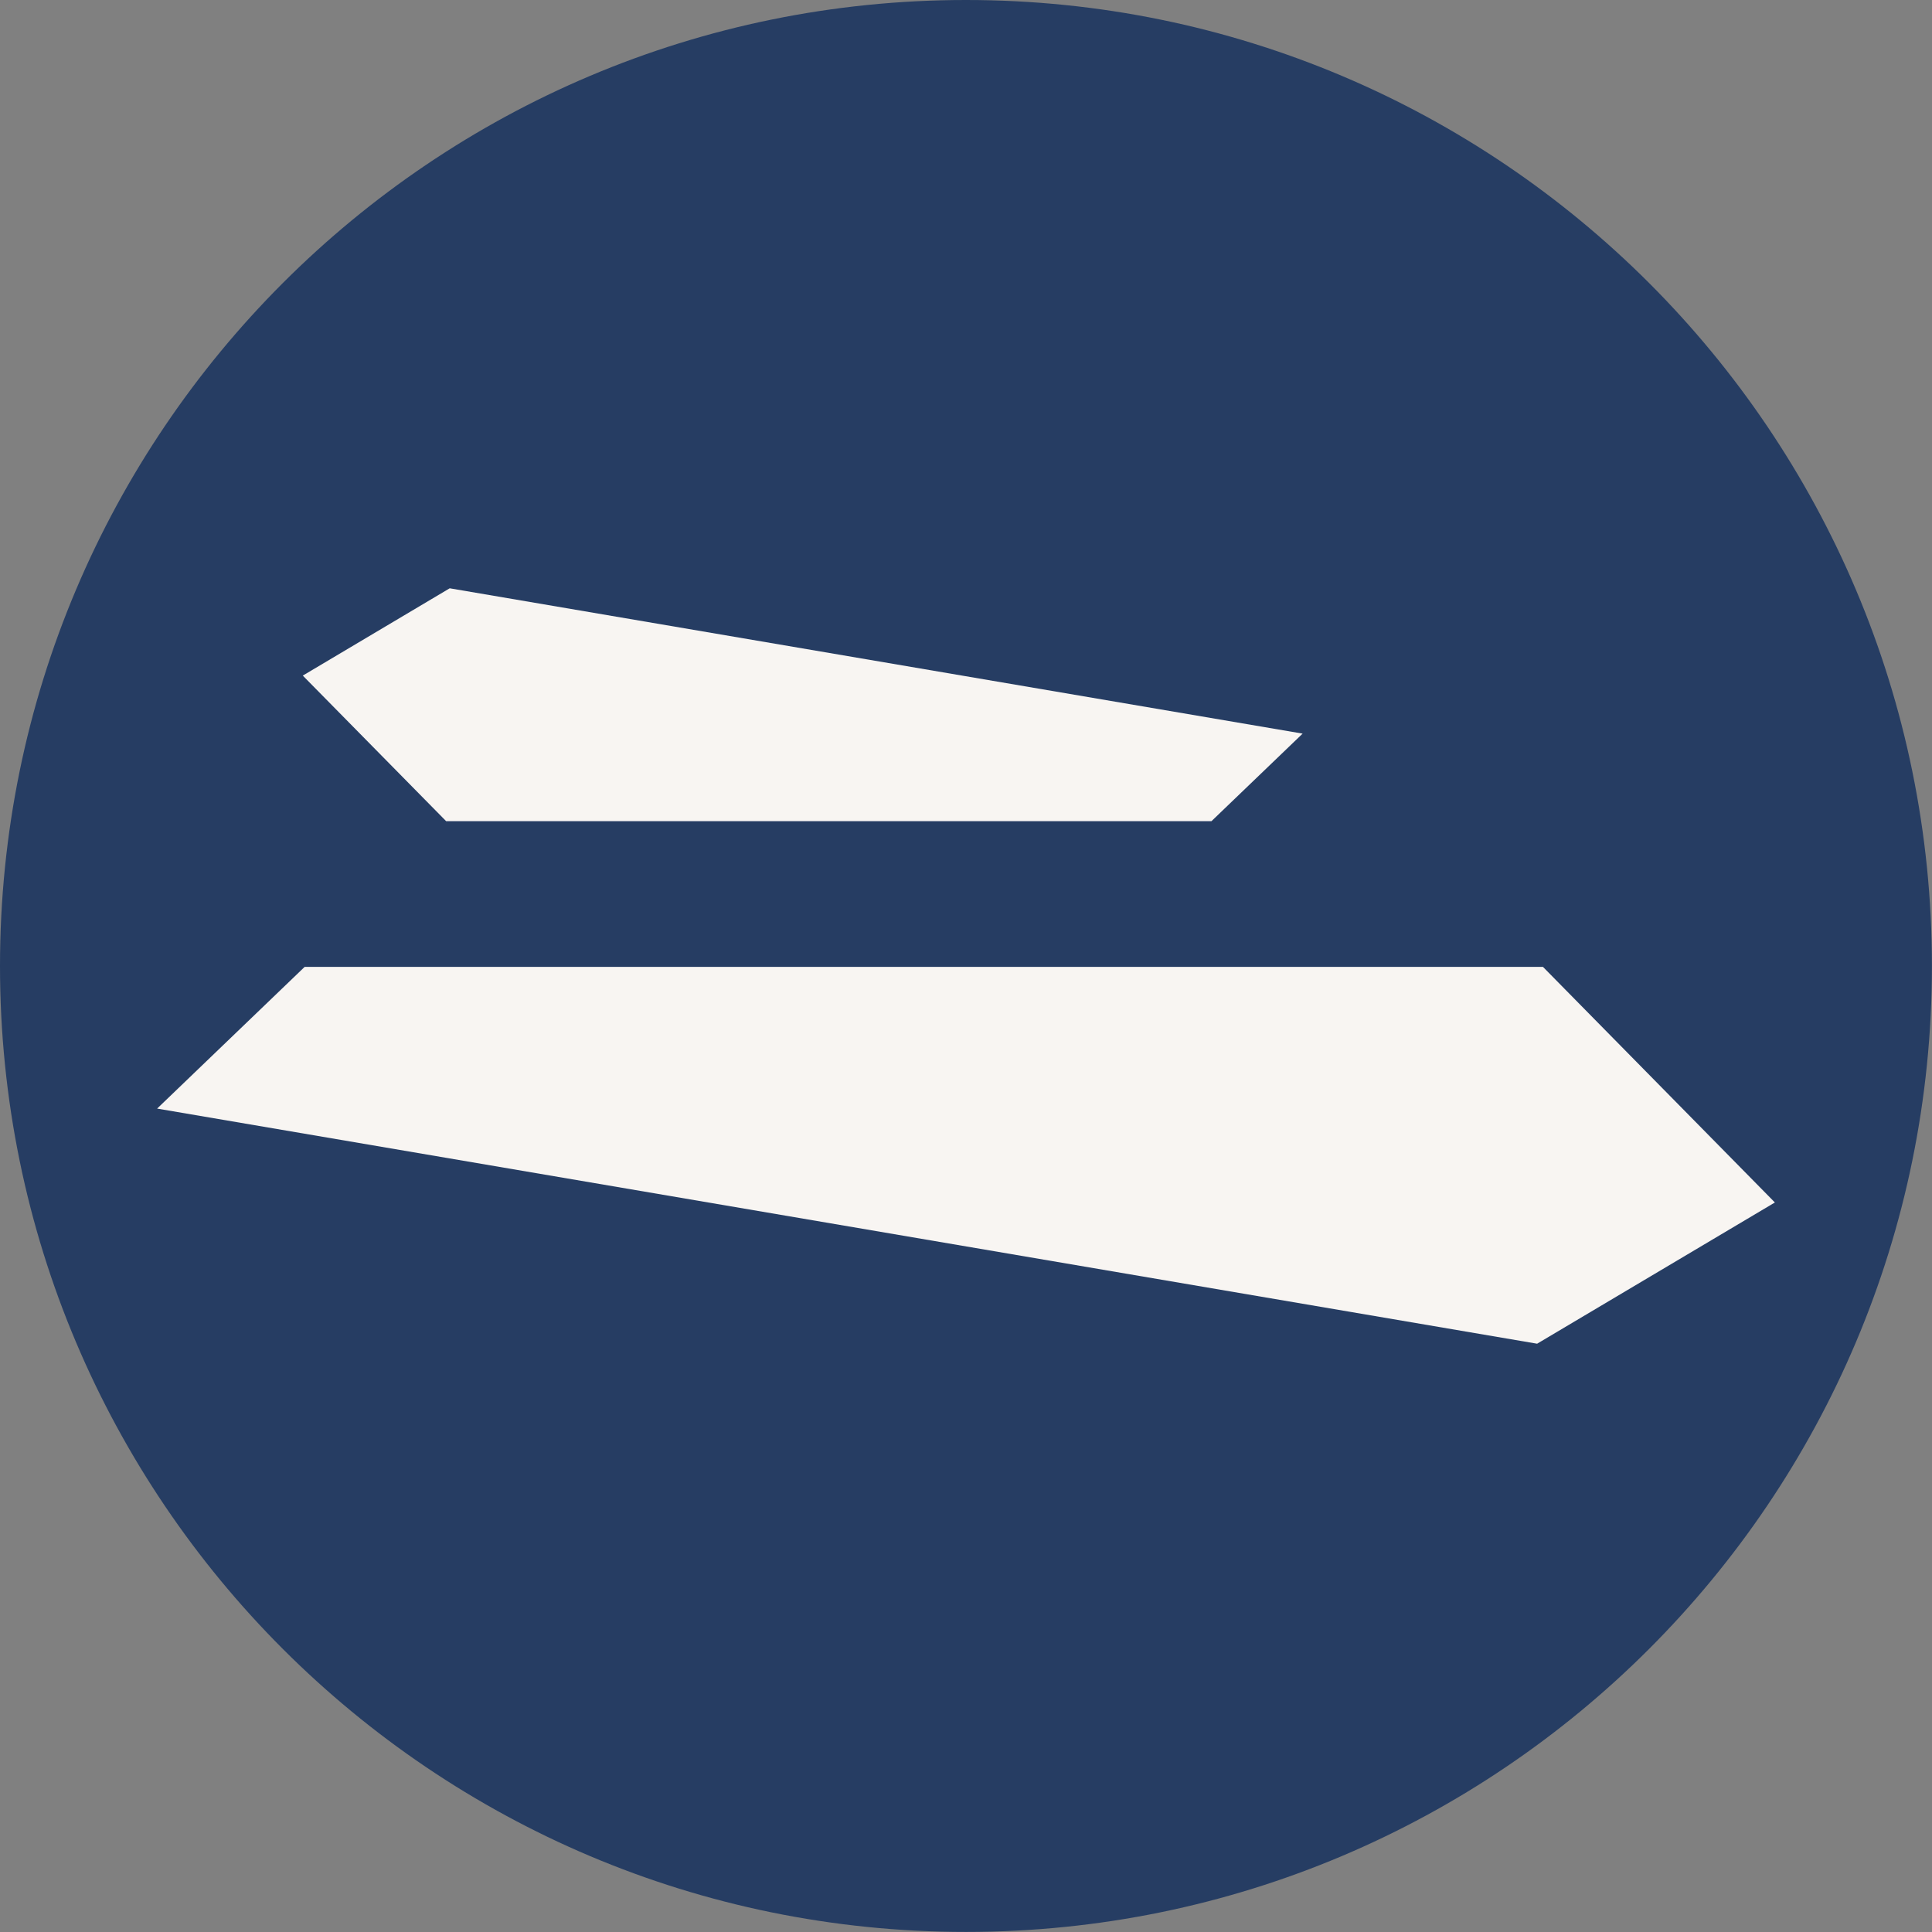 <?xml version="1.0" encoding="UTF-8"?><svg id="Layer_2" xmlns="http://www.w3.org/2000/svg" viewBox="0 0 278.39 278.39"><rect x="0" y="0" width="278.39" height="278.39" fill="#808080" stroke="none"/><g id="Layer_2-2"><path id="rect5" d="M139.19,0h0c76.88,0,139.19,62.32,139.19,139.19h0c0,76.88-62.32,139.19-139.19,139.19h0C62.32,278.39,0,216.07,0,139.19h0C0,62.32,62.32,0,139.19,0Z" style="fill:#263d63;"/><polygon id="polygon2" points="221.49 193.62 255.75 173.27 222.33 139.32 43.9 139.32 22.64 159.74 221.49 193.62" style="fill:#f8f5f2;"/><polygon id="polygon3" points="64.8 84.77 43.63 97.35 64.29 118.33 174.56 118.33 187.7 105.71 64.8 84.77" style="fill:#f8f5f2;"/></g></svg>